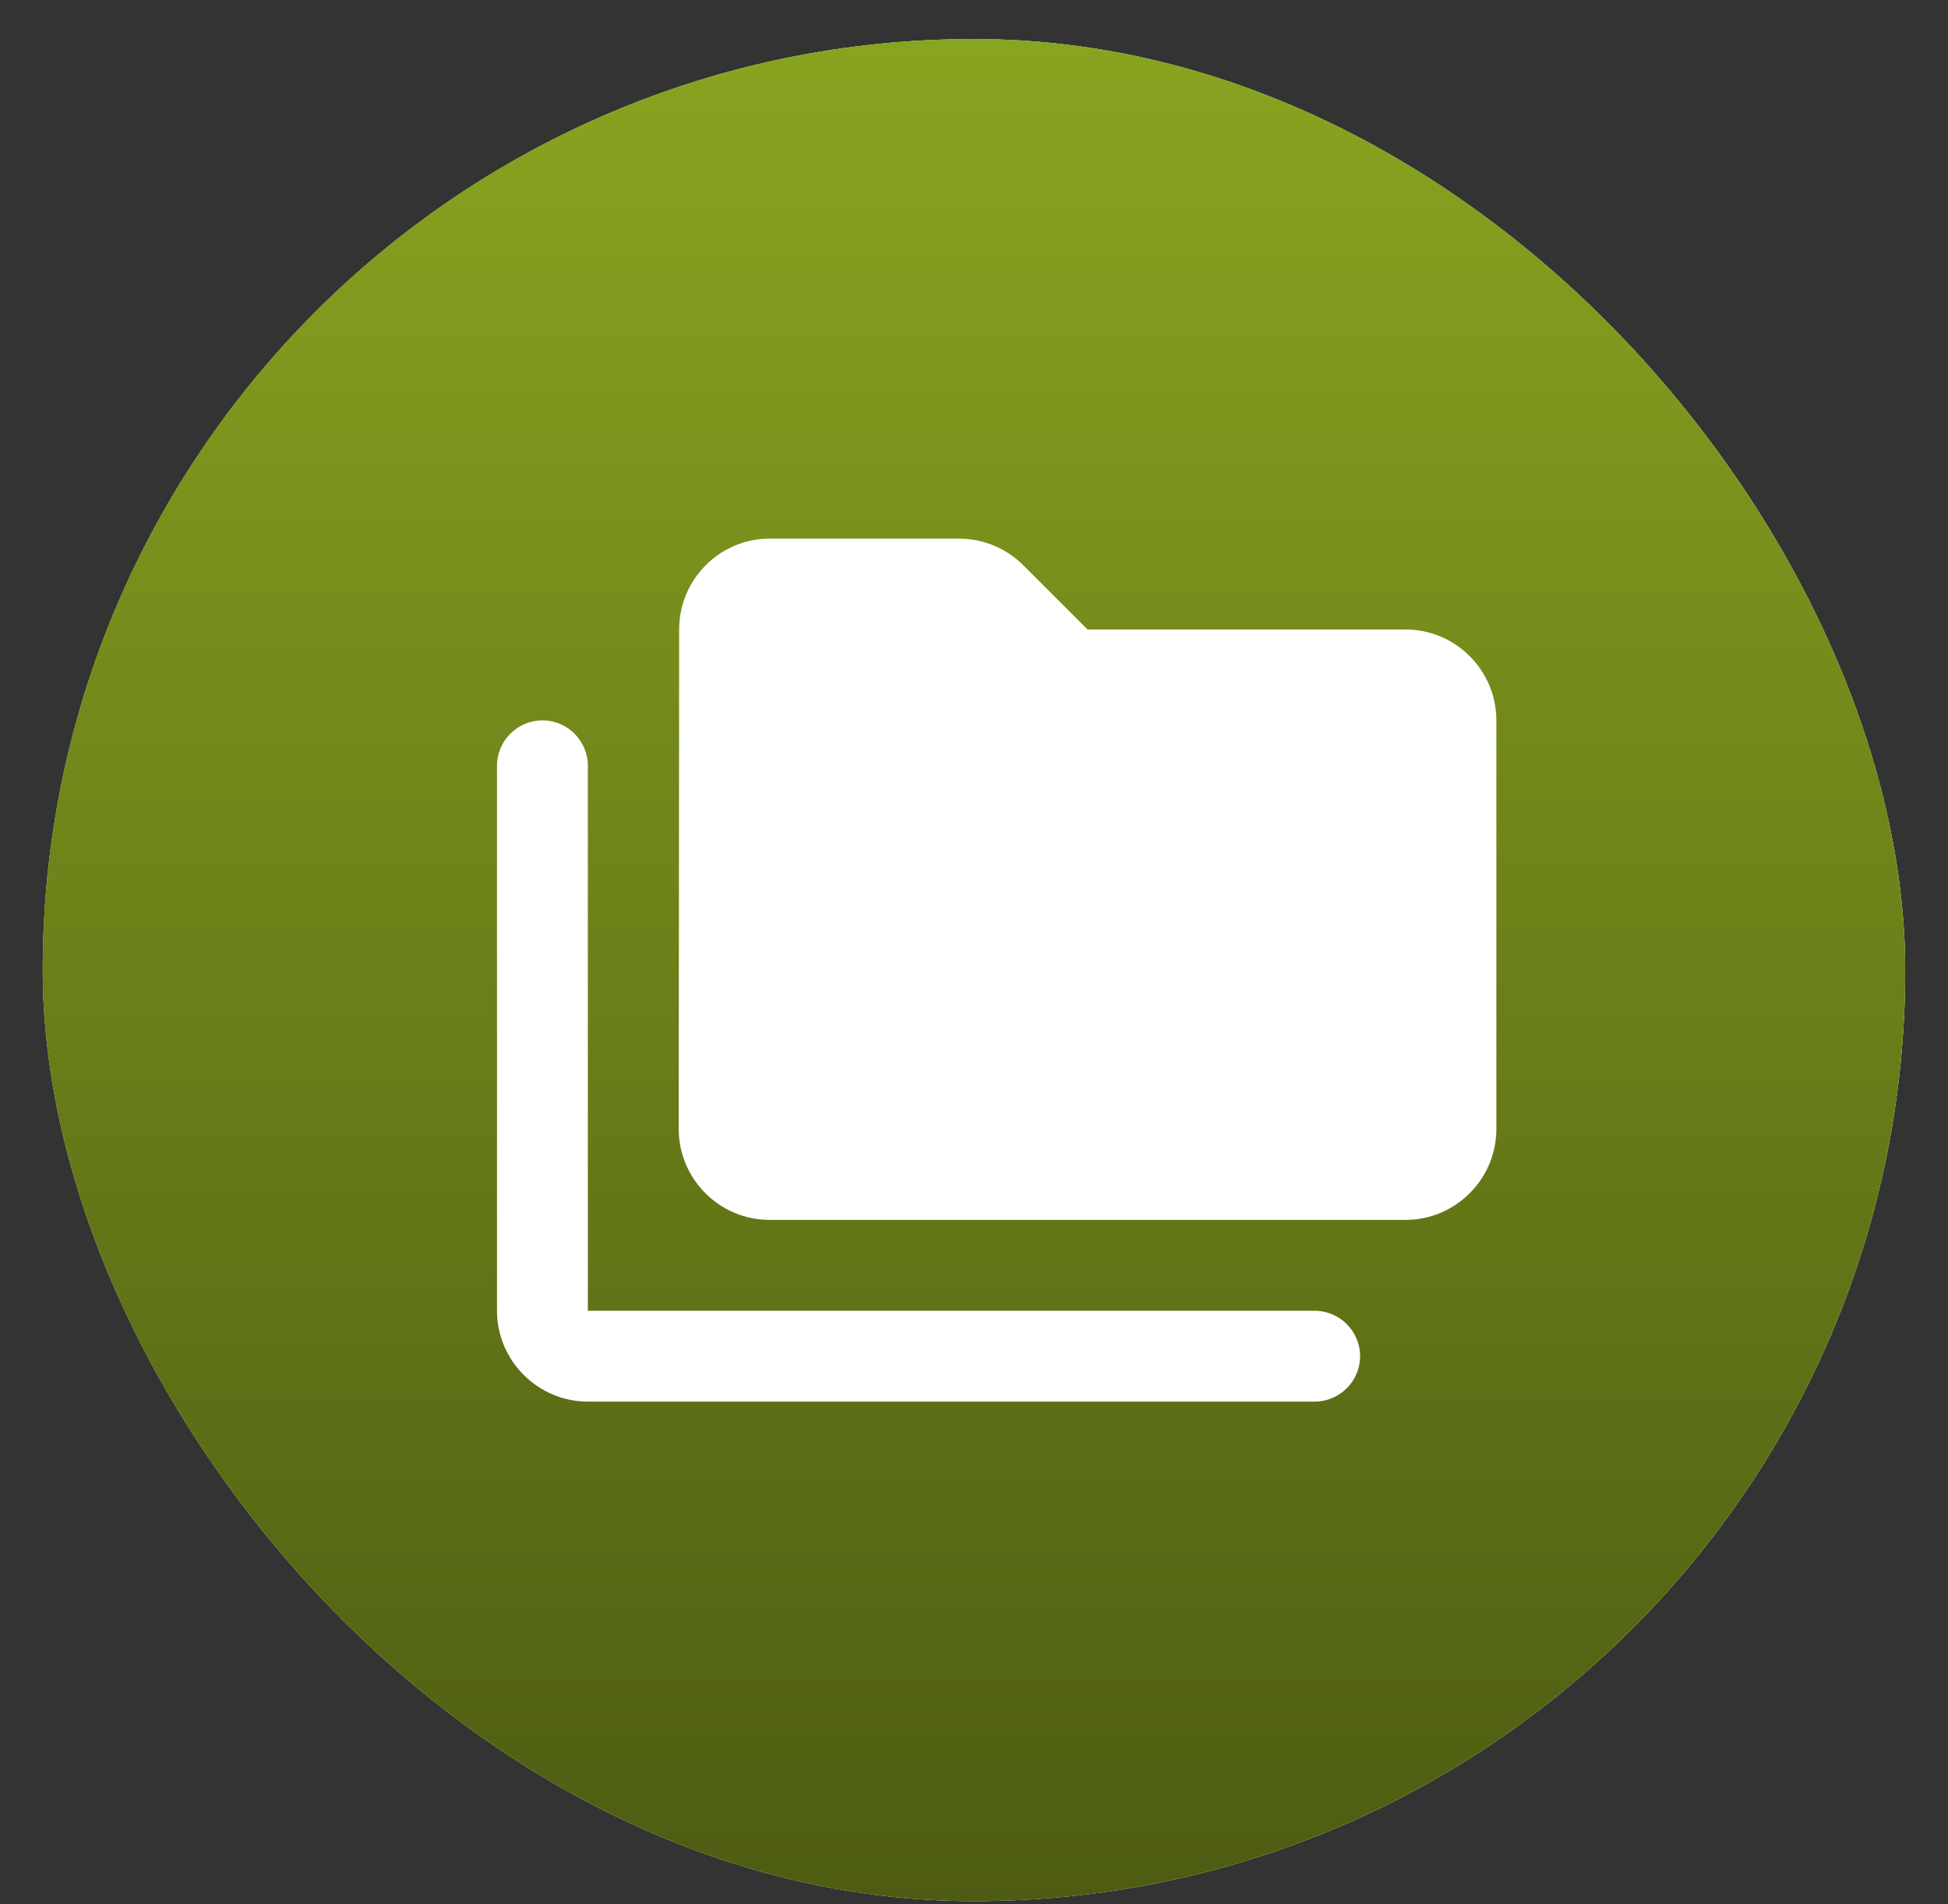 <svg xmlns="http://www.w3.org/2000/svg" width="45" height="44" viewBox="0 0 45 44" fill="none"><rect x="0" y="0" width="45" height="44" fill="#333333" stroke="none"/><rect x="0.987" y="0.902" width="43.024" height="43.024" rx="21.512" fill="url(#paint0_linear_1864_249)"></rect><rect x="0.987" y="0.902" width="43.024" height="43.024" rx="21.512" fill="url(#paint1_linear_1864_249)"></rect><rect x="0.987" y="0.902" width="43.024" height="43.024" rx="21.512" fill="url(#paint2_linear_1864_249)"></rect><path d="M12.531 16.644C11.954 16.644 11.481 17.116 11.481 17.693V30.285C11.481 31.44 12.426 32.384 13.58 32.384H30.37C30.947 32.384 31.419 31.912 31.419 31.335C31.419 30.758 30.947 30.285 30.37 30.285H13.58V17.693C13.58 17.116 13.108 16.644 12.531 16.644Z" fill="white"></path><path d="M32.469 14.544H25.123L23.643 13.064C23.245 12.666 22.709 12.445 22.153 12.445H17.777C16.623 12.445 15.689 13.39 15.689 14.544L15.679 26.087C15.679 27.241 16.623 28.186 17.777 28.186H32.469C33.623 28.186 34.567 27.241 34.567 26.087V16.643C34.567 15.489 33.623 14.544 32.469 14.544Z" fill="white"></path><defs><linearGradient id="paint0_linear_1864_249" x1="40.293" y1="22.414" x2="7.666" y2="37.176" gradientUnits="userSpaceOnUse"><stop stop-color="#E6E299"></stop><stop offset="1" stop-color="#9D8731"></stop></linearGradient><linearGradient id="paint1_linear_1864_249" x1="22.499" y1="0.902" x2="22.499" y2="43.926" gradientUnits="userSpaceOnUse"><stop stop-color="#6CE578"></stop><stop offset="1" stop-color="#9BF9A4"></stop></linearGradient><linearGradient id="paint2_linear_1864_249" x1="22.499" y1="0.902" x2="22.499" y2="43.926" gradientUnits="userSpaceOnUse"><stop stop-color="#89A420"></stop><stop offset="1" stop-color="#4D5C12"></stop></linearGradient></defs></svg>
